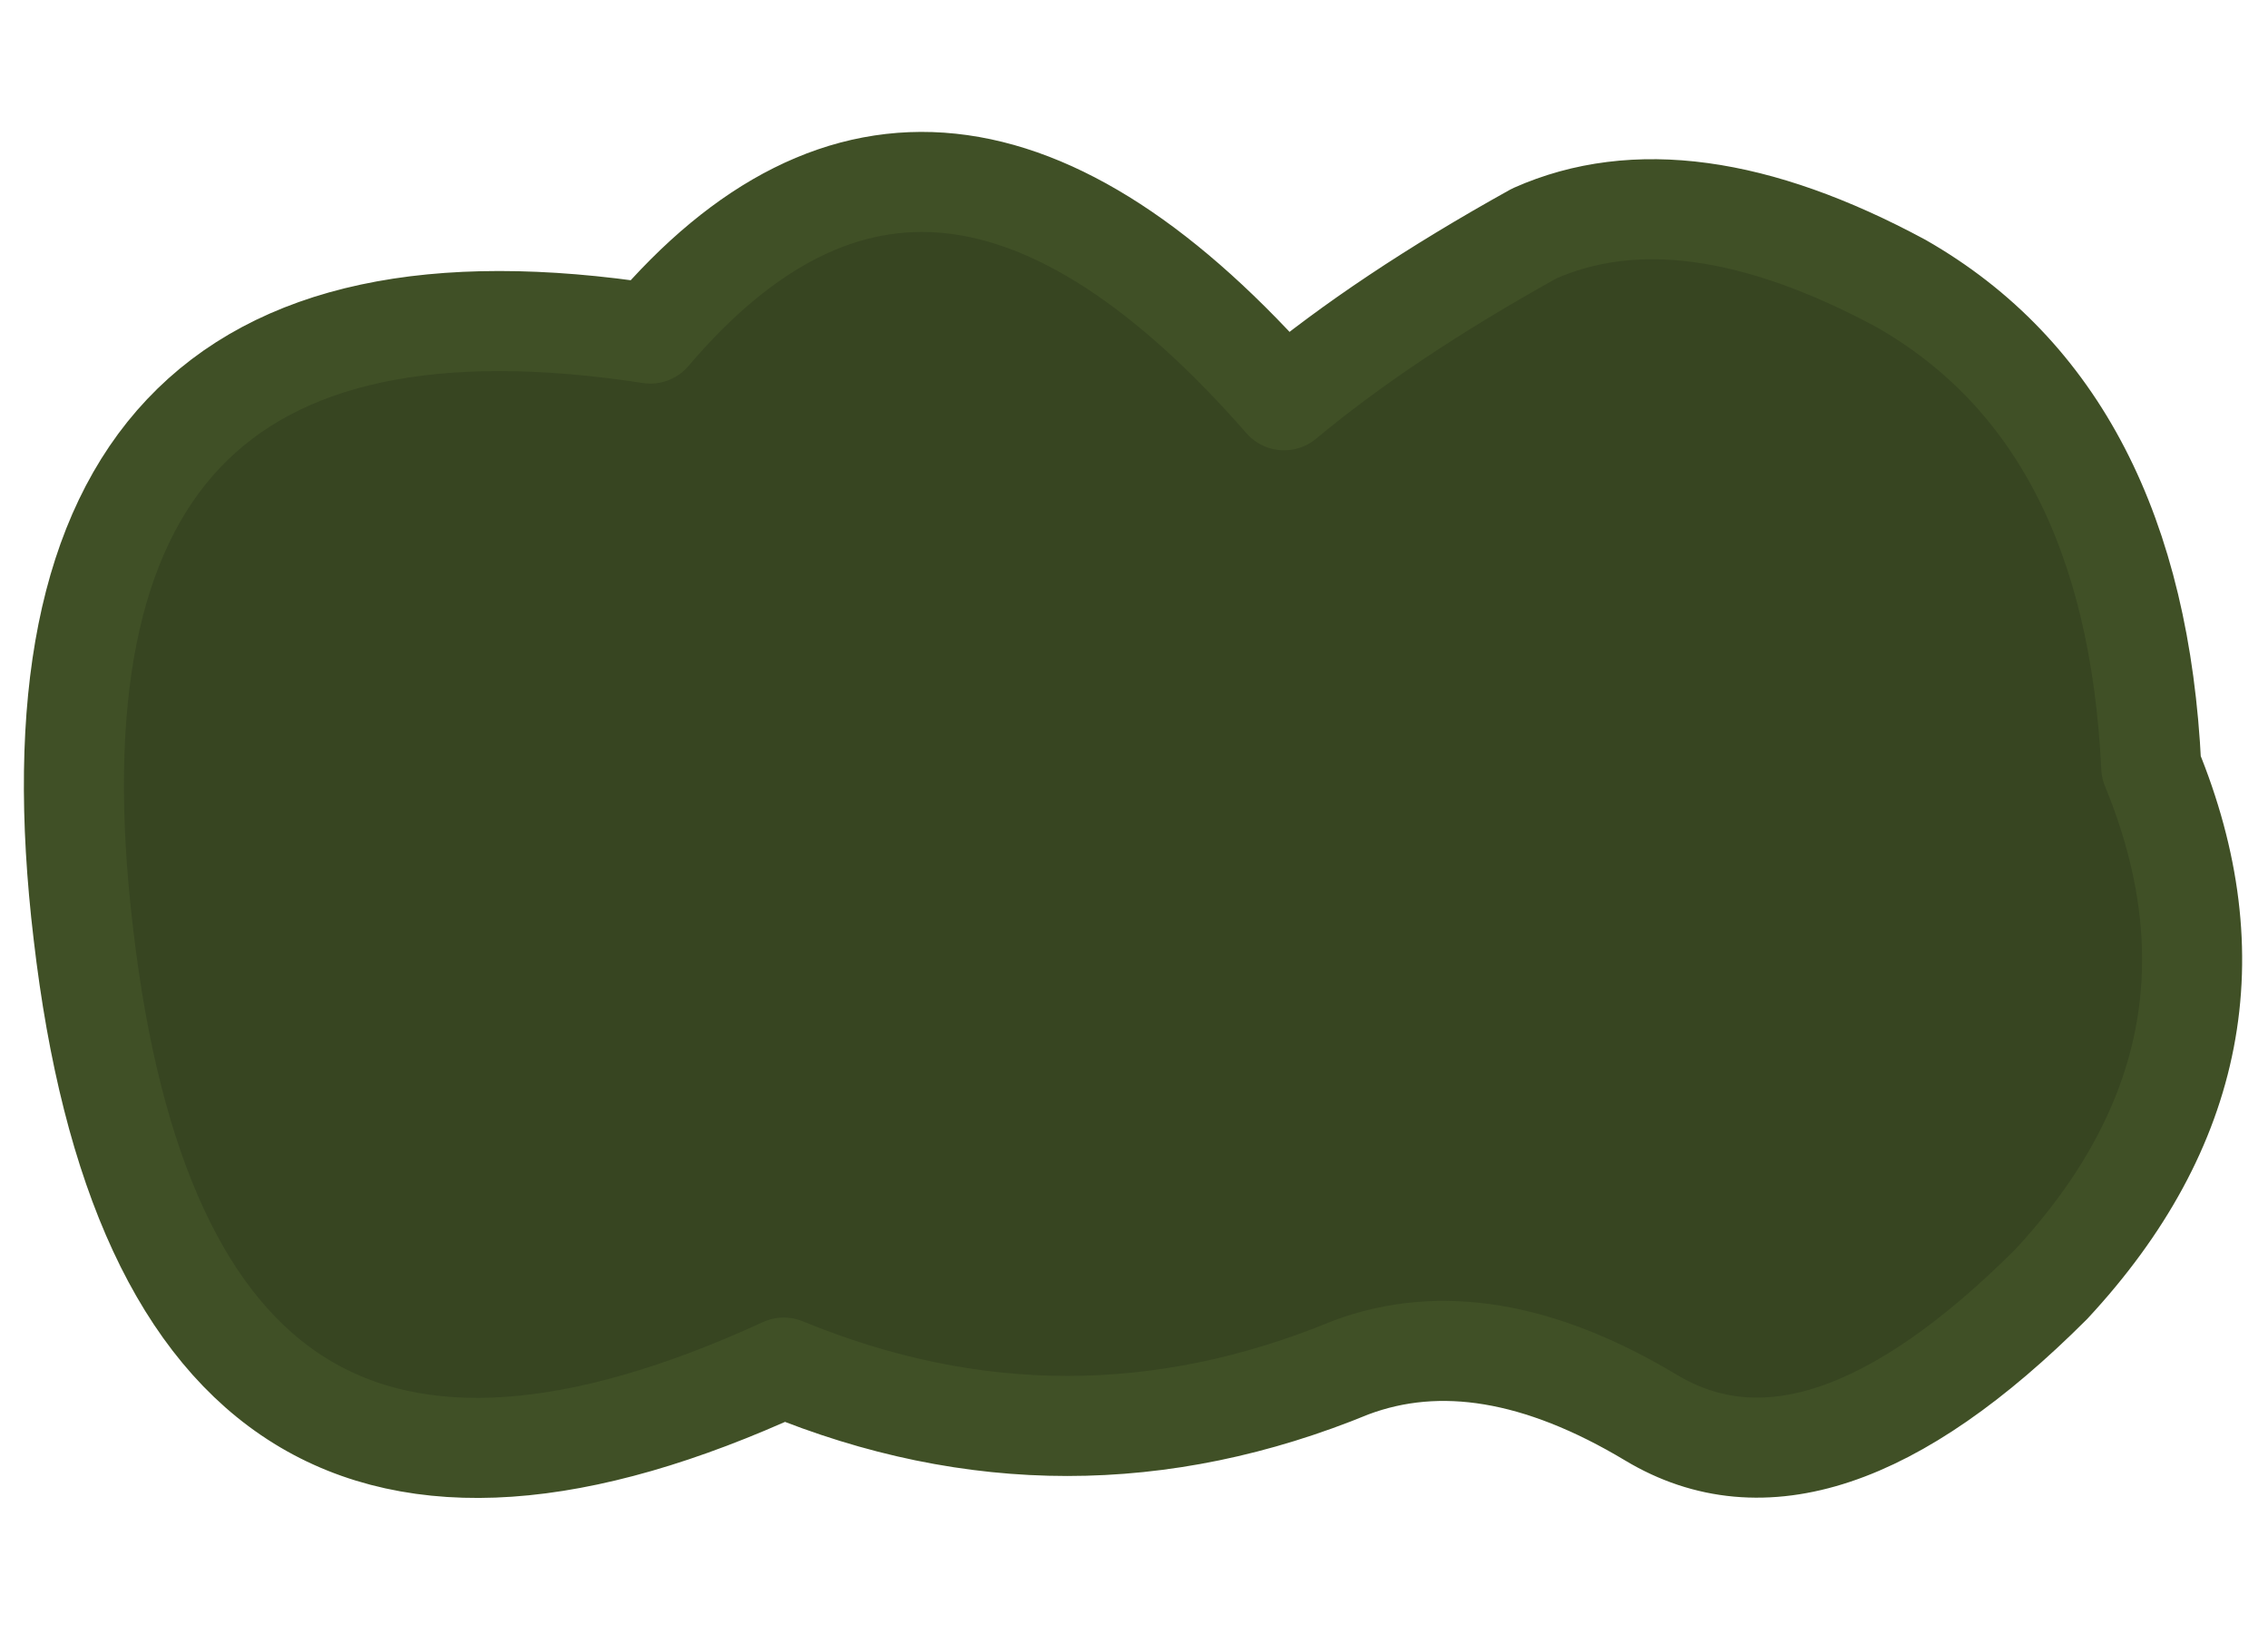 <?xml version="1.0" encoding="UTF-8" standalone="no"?>
<svg xmlns:xlink="http://www.w3.org/1999/xlink" height="4.9px" width="6.8px" xmlns="http://www.w3.org/2000/svg">
  <g transform="matrix(1.0, 0.0, 0.0, 1.0, 4.1, 2.6)">
    <path d="M0.5 -1.9 Q0.95 -2.1 1.6 -1.75 2.3 -1.35 2.35 -0.3 2.7 0.55 2.05 1.25 1.35 1.95 0.85 1.65 0.35 1.35 -0.05 1.5 -0.9 1.85 -1.75 1.5 -3.6 2.35 -3.85 0.2 -4.1 -1.9 -2.15 -1.6 -1.3 -2.6 -0.25 -1.4 0.05 -1.65 0.5 -1.9" fill="#374521" fill-rule="evenodd" stroke="none"/>
    <path d="M0.5 -1.9 Q0.05 -1.65 -0.25 -1.4 -1.3 -2.6 -2.15 -1.6 -4.1 -1.9 -3.85 0.2 -3.6 2.35 -1.75 1.5 -0.9 1.85 -0.05 1.5 0.35 1.35 0.85 1.65 1.35 1.95 2.05 1.25 2.7 0.55 2.35 -0.3 2.3 -1.35 1.6 -1.75 0.95 -2.1 0.5 -1.9 Z" fill="none" stroke="#405026" stroke-linecap="round" stroke-linejoin="round" stroke-width="0.3"/>
  </g>
</svg>
